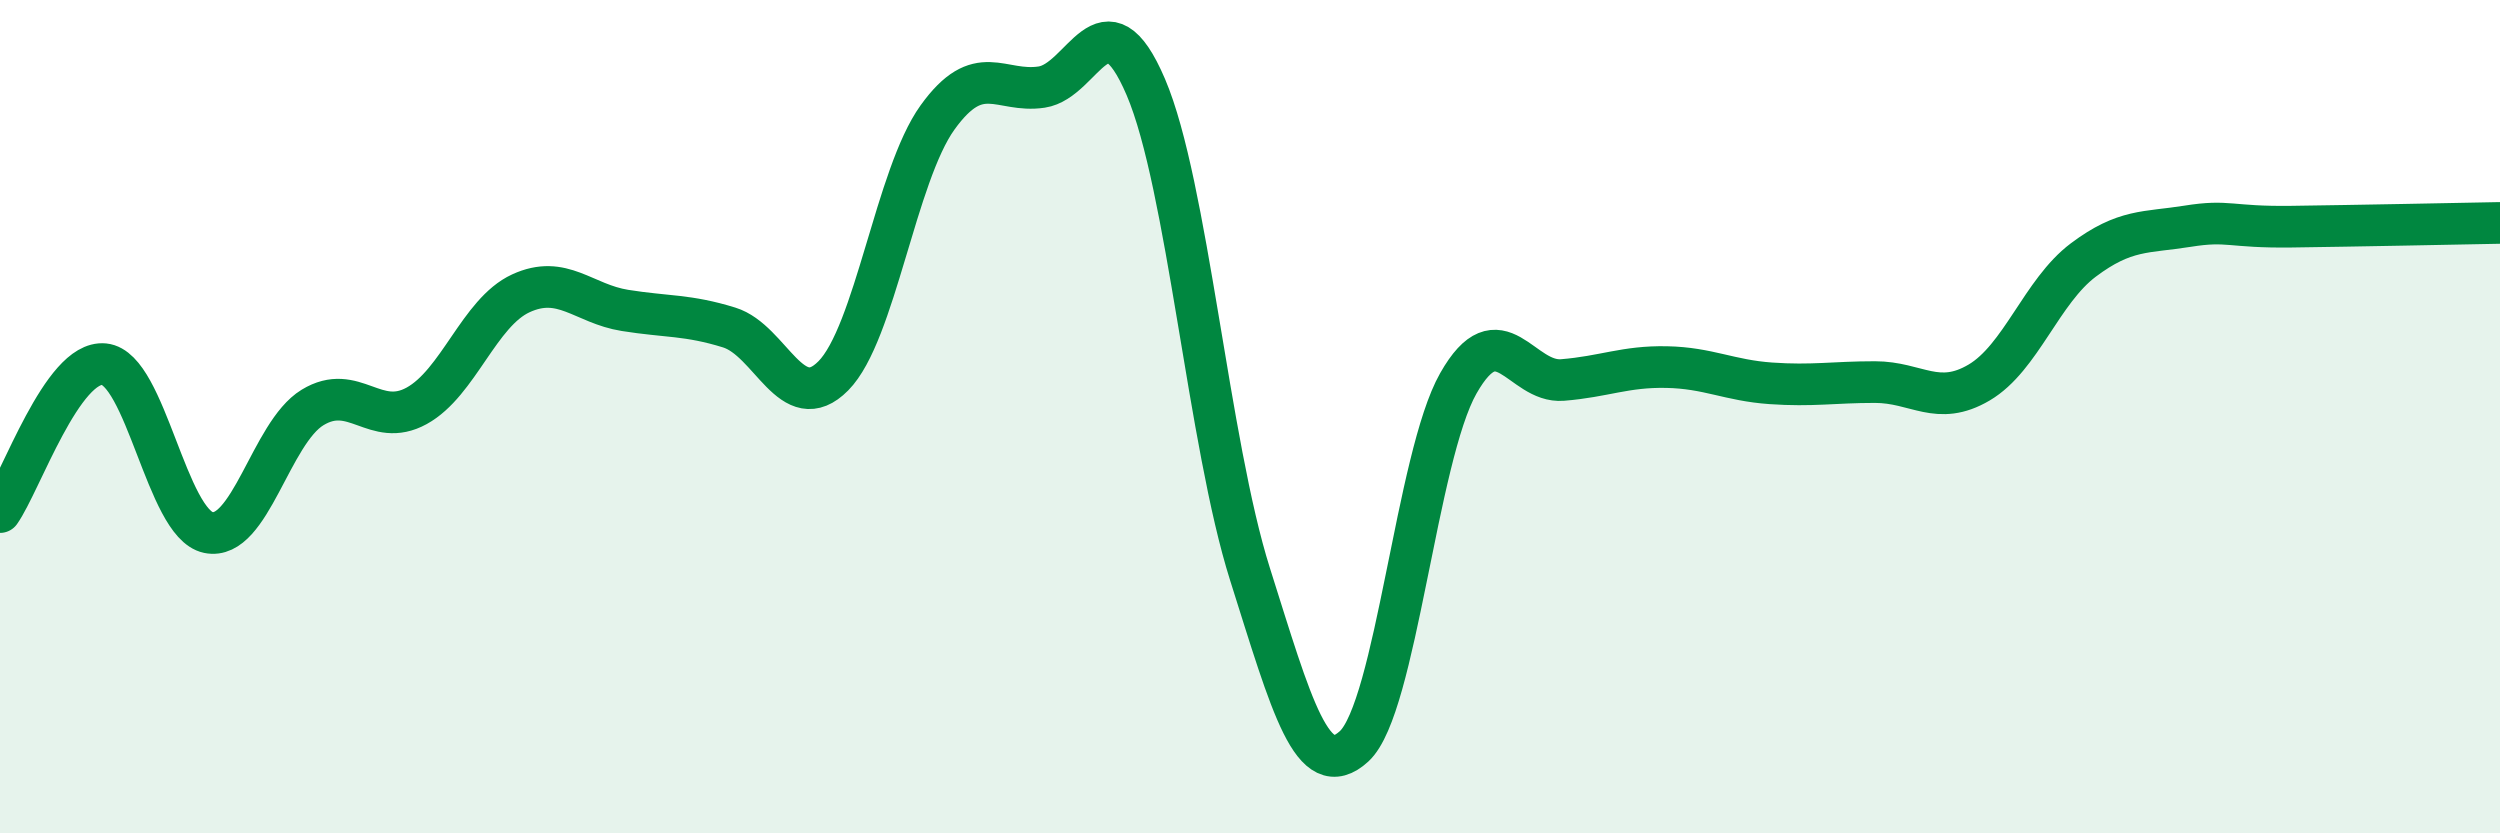 
    <svg width="60" height="20" viewBox="0 0 60 20" xmlns="http://www.w3.org/2000/svg">
      <path
        d="M 0,12.29 C 0.5,11.58 1.5,8.64 2.5,8.74 C 3.5,8.84 4,12.57 5,12.78 C 6,12.99 6.5,10.39 7.5,9.78 C 8.5,9.17 9,10.29 10,9.74 C 11,9.19 11.5,7.5 12.5,7.04 C 13.5,6.58 14,7.29 15,7.45 C 16,7.61 16.5,7.55 17.5,7.86 C 18.5,8.17 19,10.03 20,9.02 C 21,8.01 21.5,4.21 22.5,2.82 C 23.5,1.43 24,2.24 25,2.09 C 26,1.94 26.5,-0.25 27.5,2.09 C 28.5,4.43 29,10.62 30,13.78 C 31,16.94 31.5,18.83 32.5,17.91 C 33.5,16.99 34,10.96 35,9.2 C 36,7.44 36.5,9.2 37.5,9.12 C 38.5,9.04 39,8.79 40,8.81 C 41,8.83 41.5,9.13 42.5,9.2 C 43.5,9.27 44,9.17 45,9.17 C 46,9.17 46.5,9.77 47.5,9.18 C 48.5,8.59 49,6.99 50,6.24 C 51,5.49 51.5,5.59 52.5,5.43 C 53.5,5.27 53.5,5.46 55,5.44 C 56.5,5.42 59,5.37 60,5.35L60 20L0 20Z"
        fill="#008740"
        opacity="0.1"
        stroke-linecap="round"
        stroke-linejoin="round"
      />
      <path
        d="M 0,12.29 C 0.5,11.58 1.5,8.64 2.5,8.74 C 3.5,8.84 4,12.57 5,12.78 C 6,12.99 6.5,10.39 7.5,9.78 C 8.5,9.17 9,10.29 10,9.74 C 11,9.19 11.5,7.5 12.5,7.04 C 13.5,6.58 14,7.29 15,7.45 C 16,7.61 16.5,7.55 17.5,7.86 C 18.5,8.17 19,10.03 20,9.02 C 21,8.01 21.5,4.21 22.5,2.82 C 23.5,1.43 24,2.24 25,2.09 C 26,1.94 26.5,-0.25 27.5,2.09 C 28.5,4.43 29,10.62 30,13.78 C 31,16.94 31.5,18.83 32.5,17.91 C 33.5,16.99 34,10.96 35,9.2 C 36,7.44 36.5,9.2 37.5,9.12 C 38.5,9.04 39,8.79 40,8.81 C 41,8.83 41.5,9.13 42.5,9.2 C 43.5,9.27 44,9.17 45,9.17 C 46,9.17 46.5,9.77 47.5,9.18 C 48.5,8.59 49,6.99 50,6.24 C 51,5.49 51.5,5.59 52.5,5.43 C 53.5,5.27 53.5,5.46 55,5.44 C 56.5,5.42 59,5.37 60,5.35"
        stroke="#008740"
        stroke-width="1"
        fill="none"
        stroke-linecap="round"
        stroke-linejoin="round"
      />
    </svg>
  